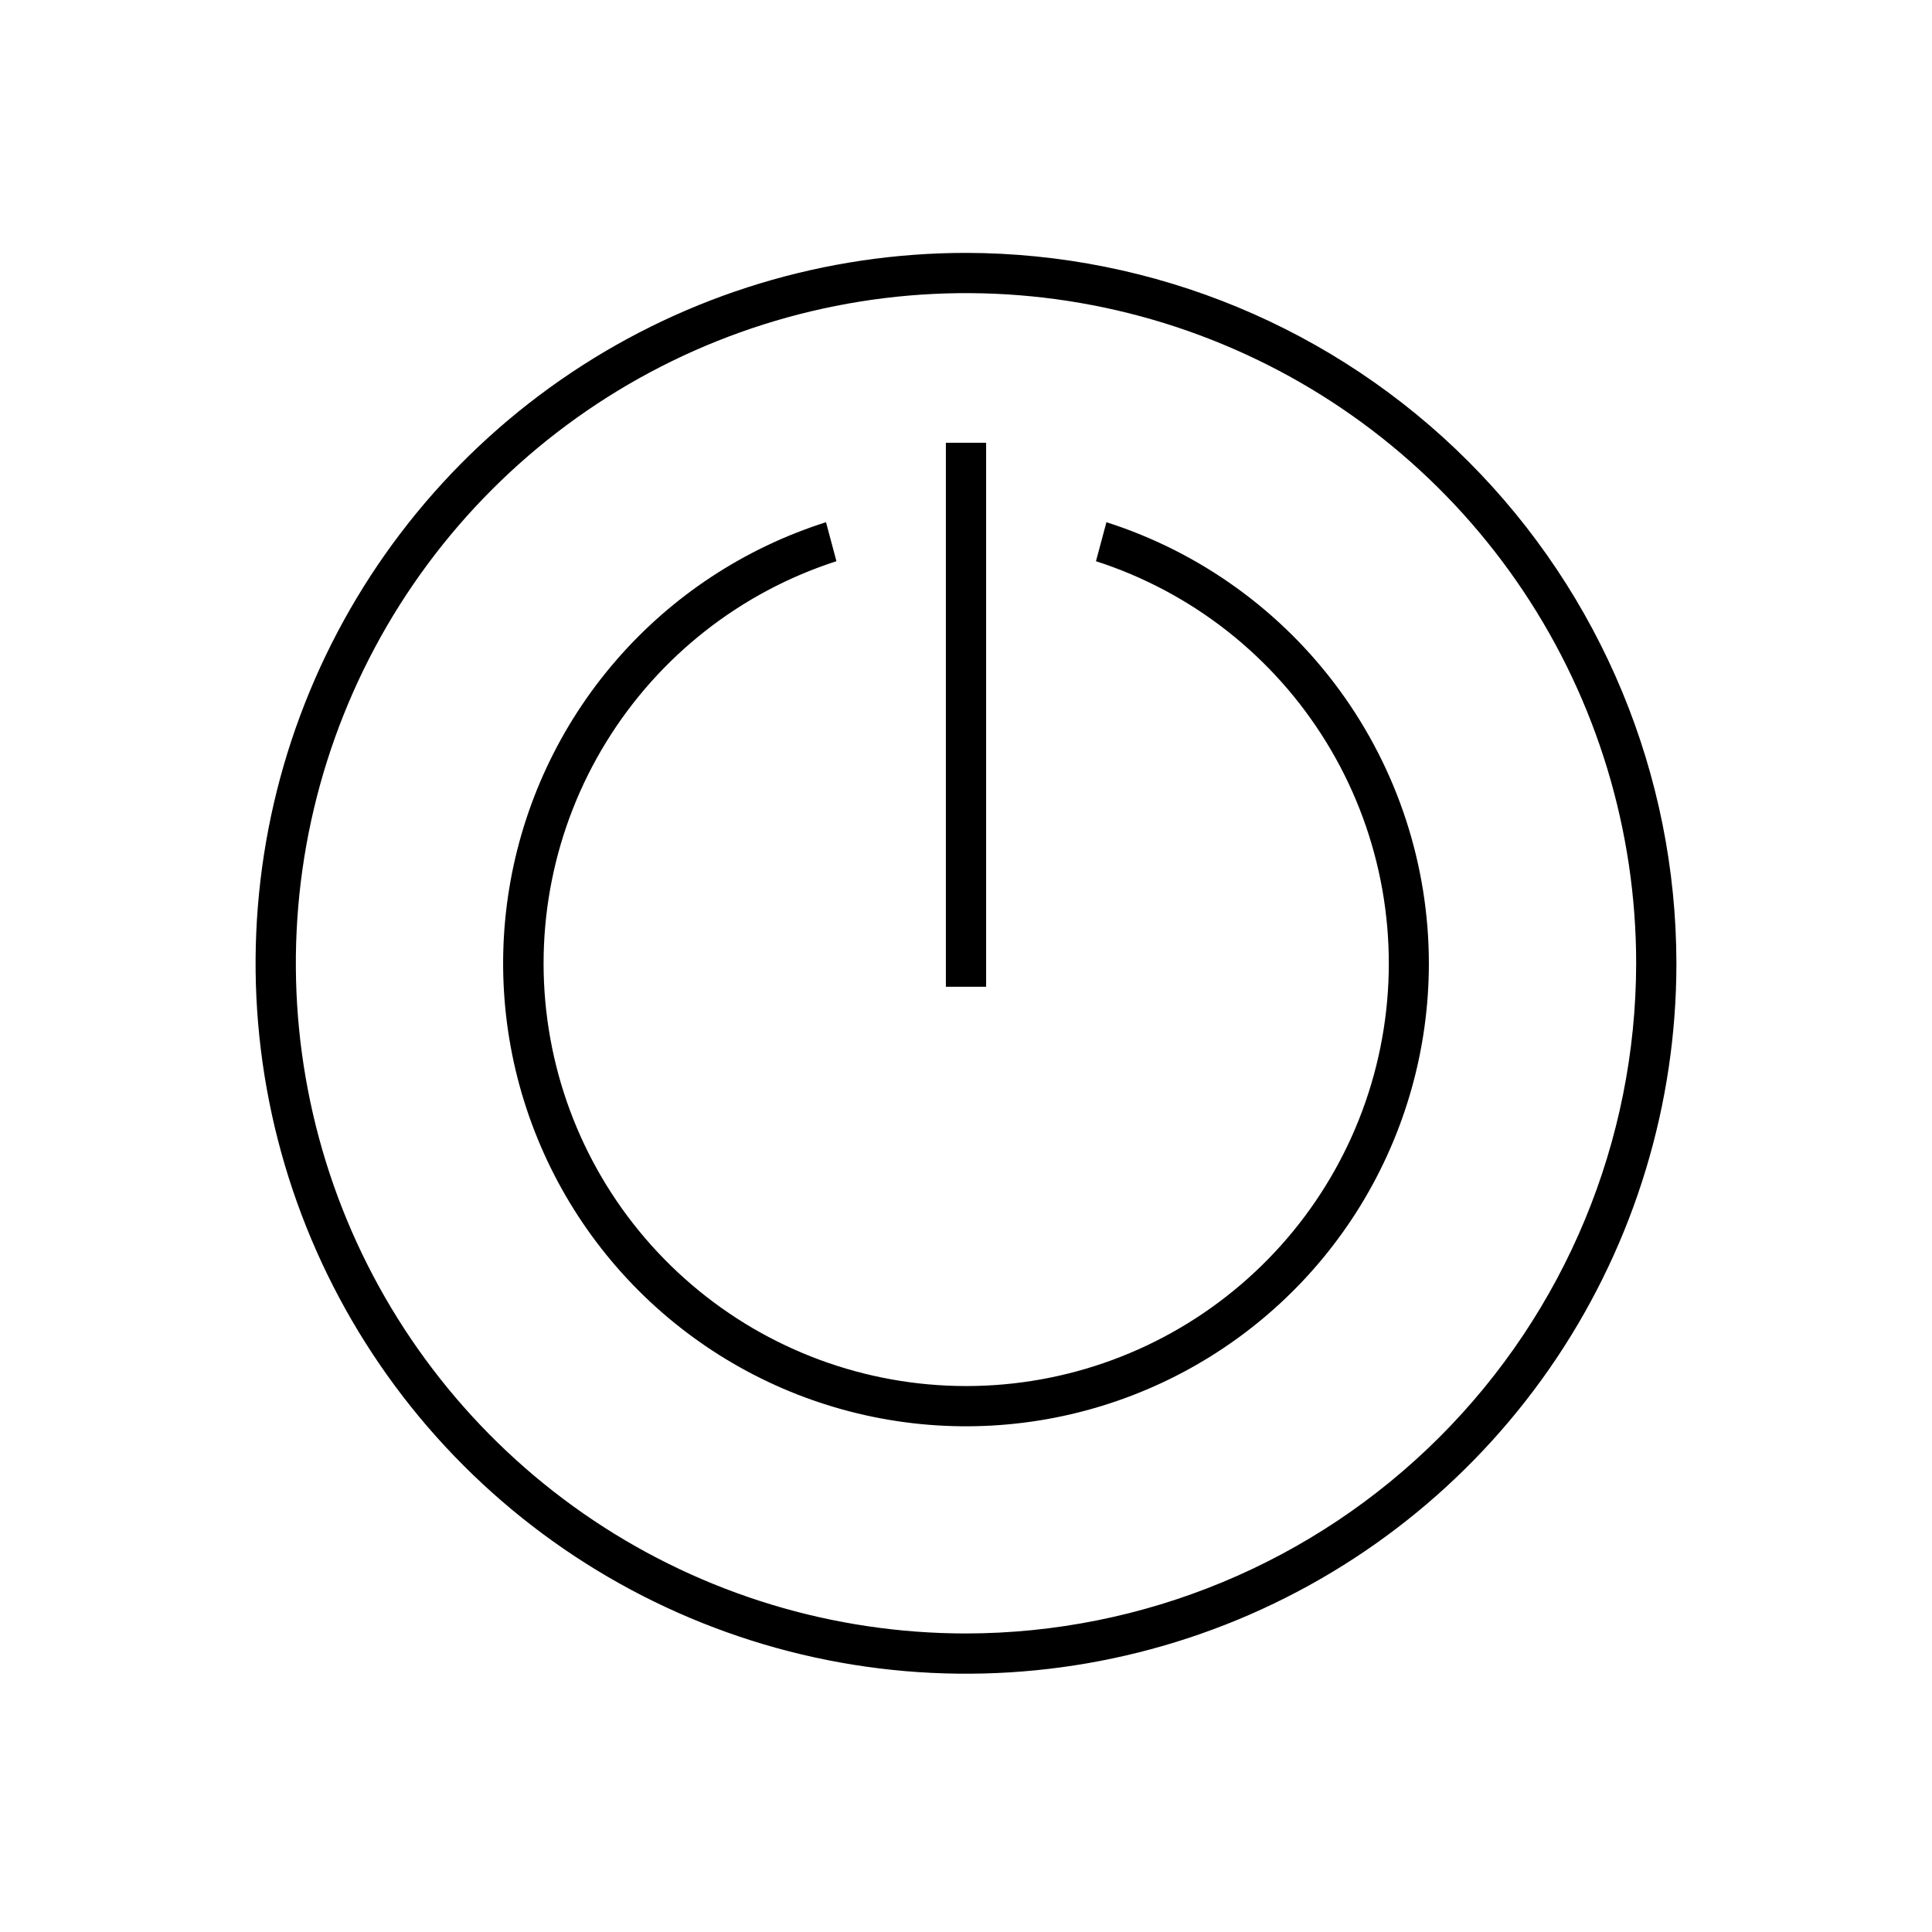 <svg viewBox="0 0 48 48" fill="none" xmlns="http://www.w3.org/2000/svg">
<g clip-path="url(#clip0_141_2076)">
<path d="M24 6.283C20.509 6.283 17.097 7.318 14.194 9.258C11.292 11.197 9.03 13.953 7.694 17.178C6.358 20.404 6.008 23.952 6.689 27.376C7.37 30.8 9.051 33.945 11.519 36.413C13.988 38.882 17.133 40.563 20.556 41.244C23.98 41.925 27.529 41.575 30.754 40.24C33.979 38.904 36.736 36.642 38.675 33.74C40.615 30.837 41.65 27.425 41.65 23.934C41.645 19.255 39.784 14.768 36.475 11.459C33.166 8.15 28.68 6.289 24 6.283ZM24 40.583C20.707 40.583 17.488 39.606 14.75 37.777C12.012 35.947 9.878 33.347 8.617 30.305C7.357 27.262 7.028 23.914 7.67 20.684C8.313 17.455 9.898 14.488 12.227 12.159C14.556 9.831 17.523 8.245 20.753 7.603C23.982 6.96 27.33 7.29 30.372 8.551C33.415 9.811 36.015 11.945 37.845 14.684C39.674 17.422 40.65 20.641 40.65 23.934C40.645 28.348 38.889 32.58 35.768 35.701C32.646 38.823 28.414 40.578 24 40.583ZM24.5 24.516H23.5V11H24.5V24.516ZM35.5 23.934C35.5 26.058 34.912 28.141 33.801 29.952C32.69 31.762 31.099 33.229 29.204 34.191C27.31 35.152 25.186 35.57 23.069 35.398C20.952 35.226 18.923 34.471 17.209 33.216C15.495 31.962 14.161 30.257 13.357 28.291C12.552 26.325 12.308 24.174 12.651 22.078C12.994 19.982 13.911 18.021 15.301 16.414C16.69 14.807 18.497 13.617 20.522 12.974L20.781 13.943C18.4 14.711 16.372 16.304 15.061 18.436C13.75 20.567 13.244 23.096 13.633 25.568C14.021 28.039 15.28 30.291 17.182 31.916C19.083 33.542 21.503 34.436 24.005 34.436C26.507 34.436 28.927 33.542 30.828 31.916C32.73 30.291 33.989 28.039 34.377 25.568C34.766 23.096 34.26 20.567 32.949 18.436C31.639 16.304 29.61 14.711 27.229 13.943L27.489 12.974C29.813 13.717 31.841 15.179 33.281 17.148C34.721 19.118 35.498 21.494 35.5 23.934Z" fill="currentColor"/>
</g>
<defs>
<clipPath id="clip0_141_2076">
<rect width="48" height="48" fill="currentColor"/>
</clipPath>
</defs>
</svg>